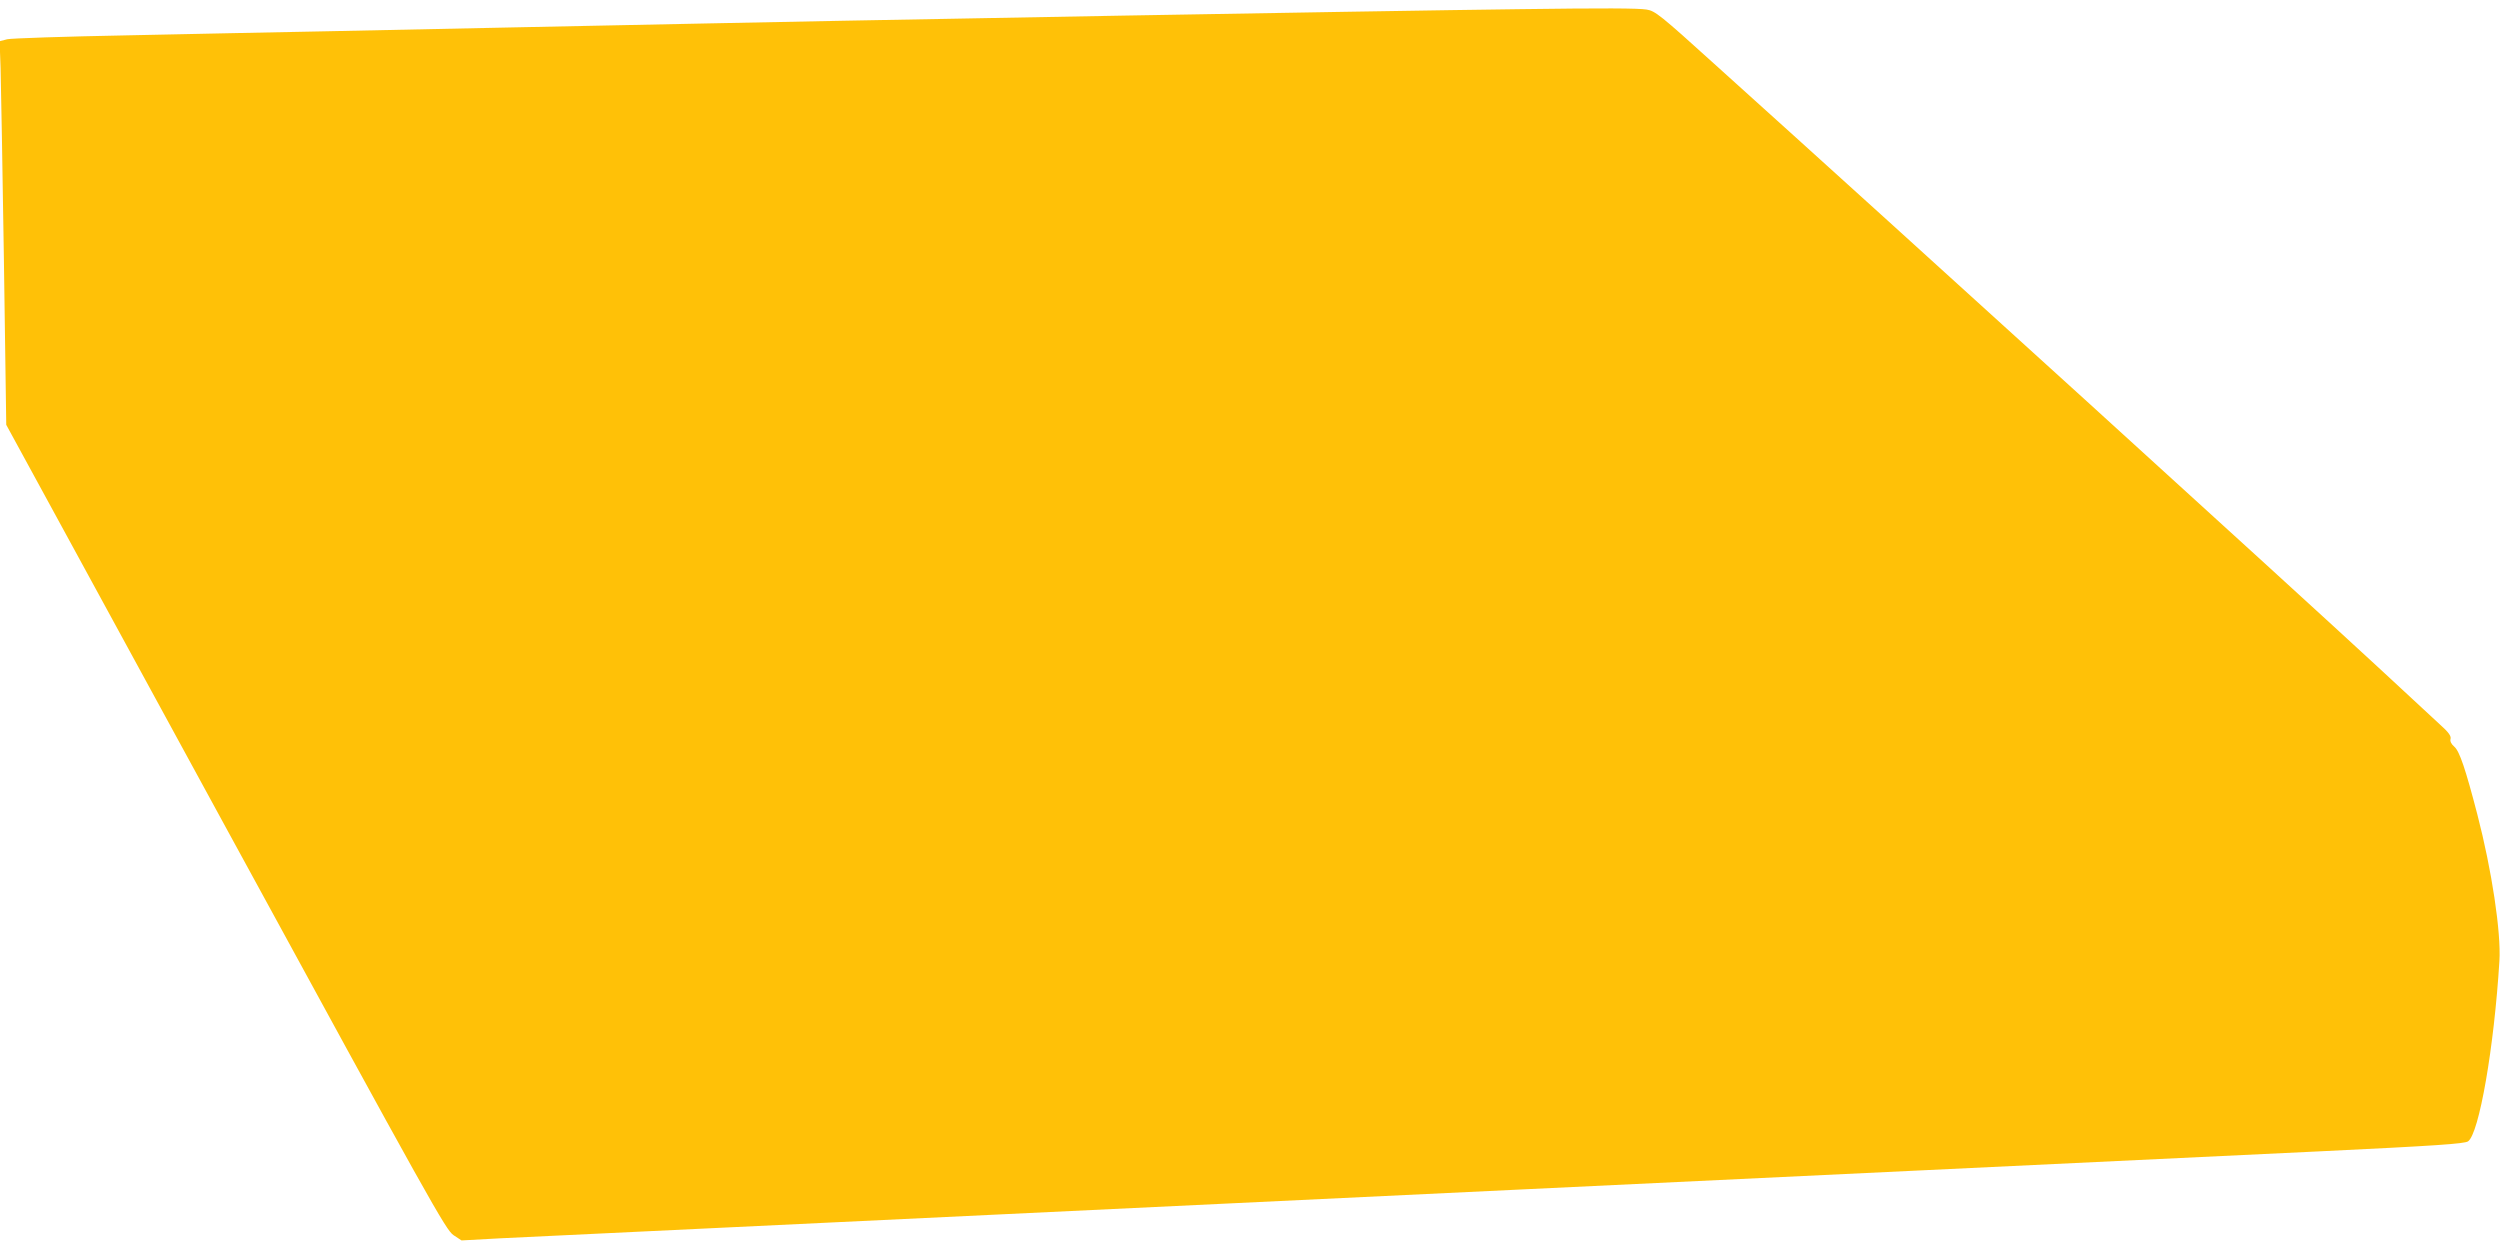 <?xml version="1.0" standalone="no"?>
<!DOCTYPE svg PUBLIC "-//W3C//DTD SVG 20010904//EN"
 "http://www.w3.org/TR/2001/REC-SVG-20010904/DTD/svg10.dtd">
<svg version="1.0" xmlns="http://www.w3.org/2000/svg"
 width="1280pt" height="640pt" viewBox="0 0 1280 640"
 preserveAspectRatio="xMidYMid meet">
<g transform="translate(0,640) scale(0.1,-0.1)"
fill="#ffc107" stroke="none">
<path d="M7775 6353 c-274 -3 -1424 -22 -2030 -33 -1439 -26 -1683 -31 -2125
-40 -261 -5 -702 -14 -980 -20 -278 -6 -710 -15 -960 -20 -250 -5 -714 -14
-1030 -21 -316 -6 -592 -15 -613 -20 l-39 -10 5 -137 c2 -75 10 -517 17 -982
l12 -845 1124 -2061 c1053 -1930 1127 -2062 1166 -2088 l41 -27 201 11 c111 5
581 28 1046 50 465 22 1405 67 2090 100 685 33 1625 78 2090 100 1529 73 3333
159 4084 195 604 29 742 39 762 51 57 38 134 483 161 924 9 146 -39 465 -113
750 -60 231 -91 324 -118 347 -16 14 -23 28 -19 41 3 14 -11 34 -55 73 -32 30
-173 160 -313 290 -465 430 -2386 2177 -3403 3093 -276 250 -302 270 -345 277
-43 7 -215 8 -656 2z"/>
</g>
</svg>
